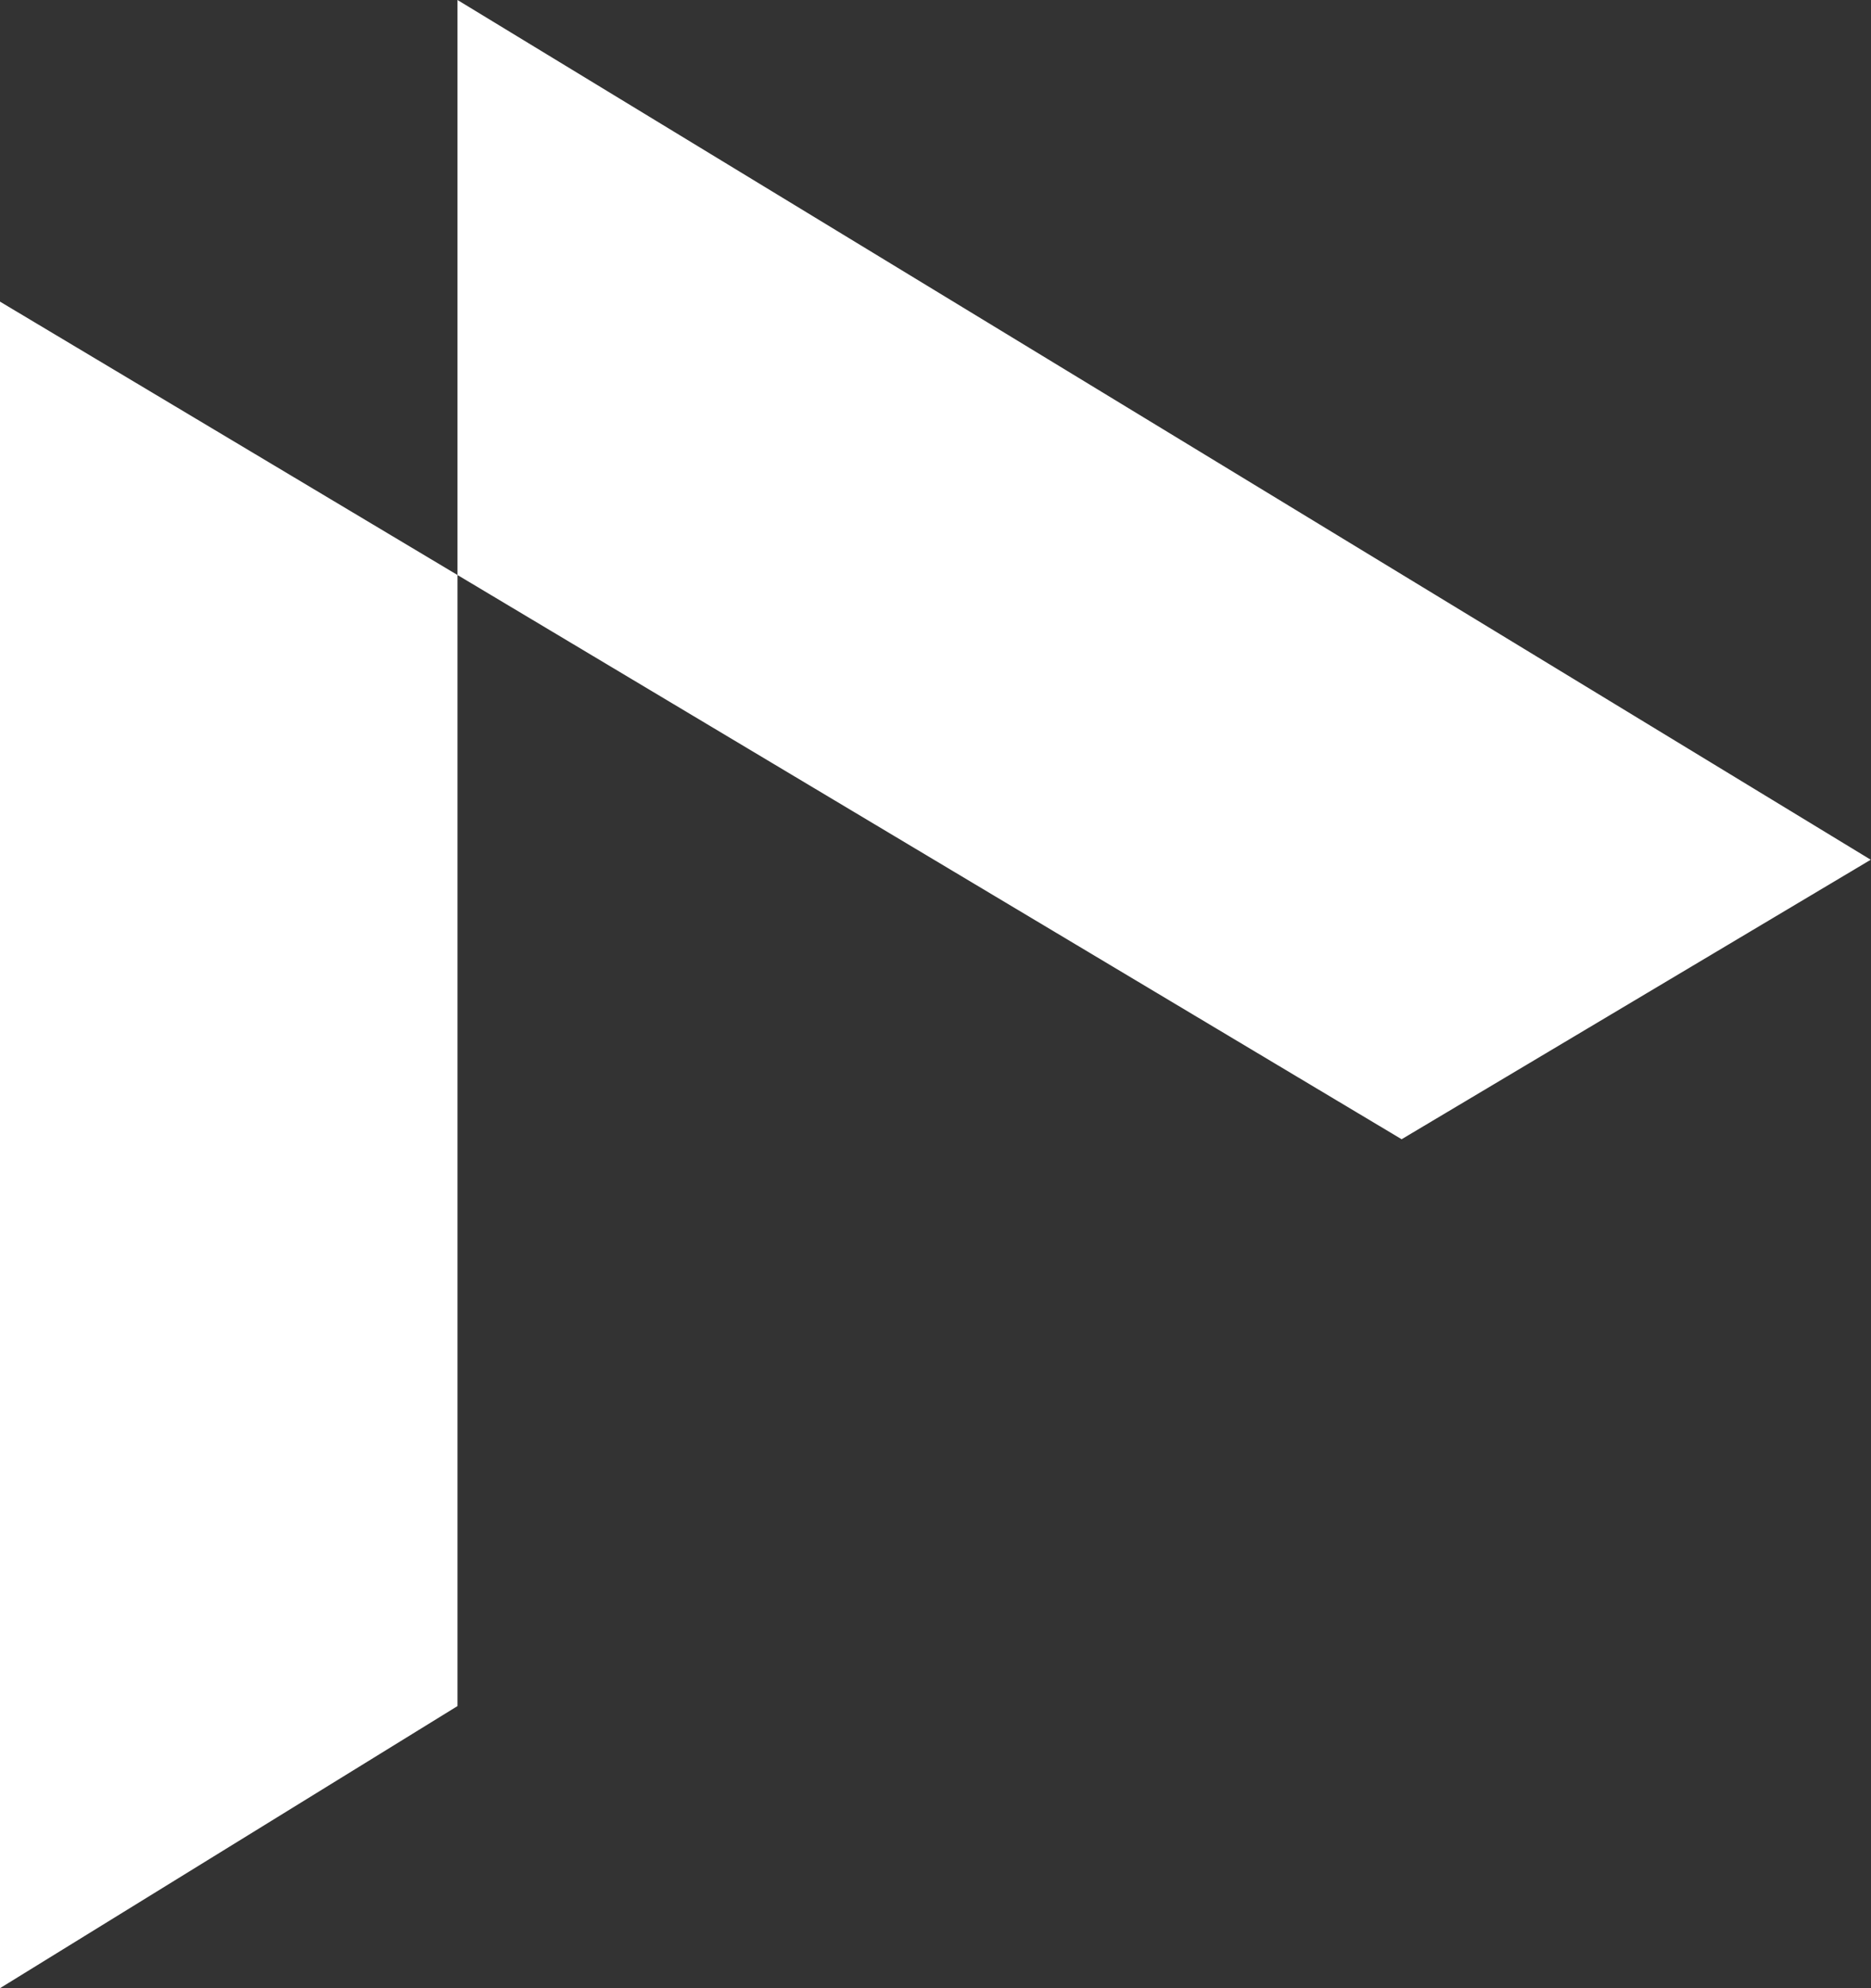 <svg width="96" height="102" viewBox="0 0 96 102" fill="none" xmlns="http://www.w3.org/2000/svg">
<rect x="0" y="0" width="96" height="102" fill="#333333" stroke="none"/>
<g id="Ebene_1" clip-path="url(#clip0_314_2017)">
<path id="Vector" d="M0 102L23.474 87.527V29.5L0 15.475V102.015V102ZM23.474 0V29.5L71.917 58.446L95.986 44.107L23.474 0Z" fill="white"/>
</g>
<defs>
<clipPath id="clip0_314_2017">
<rect width="96" height="102" fill="white"/>
</clipPath>
</defs>
</svg>
